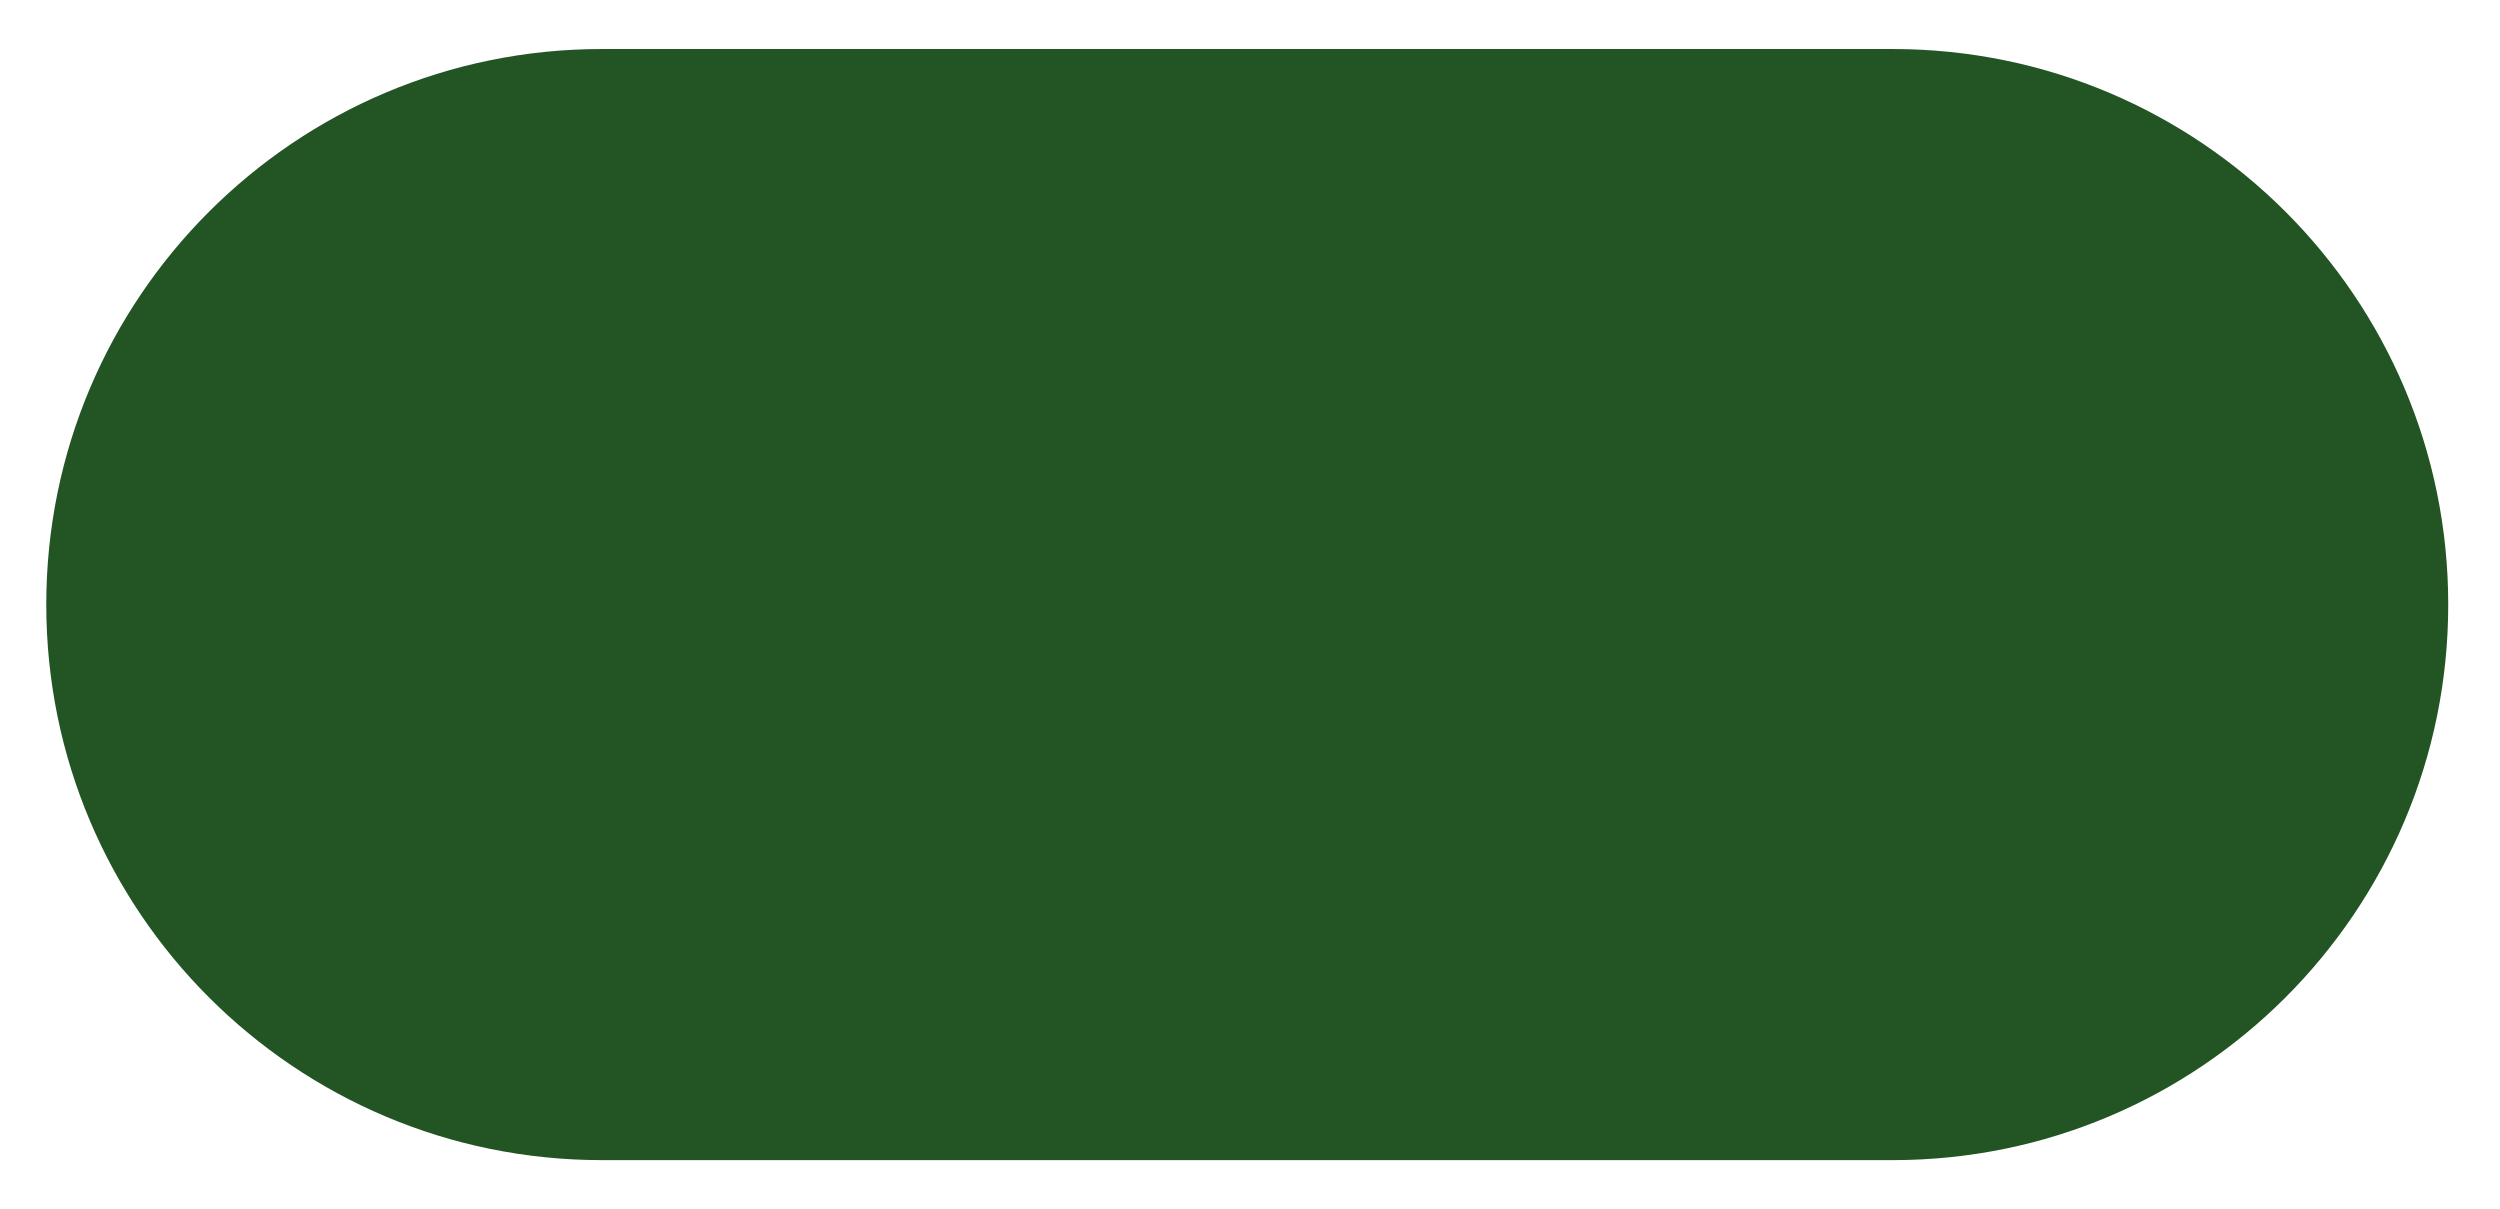 <svg width="153" height="74" viewBox="0 0 153 74" fill="none" xmlns="http://www.w3.org/2000/svg">
<g filter="url(#filter0_g_160_15)">
<path d="M2.832 37C2.832 18.222 18.054 3 36.832 3H115.832C134.61 3 149.832 18.222 149.832 37V37C149.832 55.778 134.61 71 115.832 71H36.832C18.054 71 2.832 55.778 2.832 37V37Z" fill="#235424"/>
</g>
<defs>
<filter id="filter0_g_160_15" x="0.232" y="0.4" width="152.2" height="73.2" filterUnits="userSpaceOnUse" color-interpolation-filters="sRGB">
<feFlood flood-opacity="0" result="BackgroundImageFix"/>
<feBlend mode="normal" in="SourceGraphic" in2="BackgroundImageFix" result="shape"/>
<feTurbulence type="fractalNoise" baseFrequency="0.049 0.049" numOctaves="3" seed="1193" />
<feDisplacementMap in="shape" scale="5.2" xChannelSelector="R" yChannelSelector="G" result="displacedImage" width="100%" height="100%" />
<feMerge result="effect1_texture_160_15">
<feMergeNode in="displacedImage"/>
</feMerge>
</filter>
</defs>
</svg>
